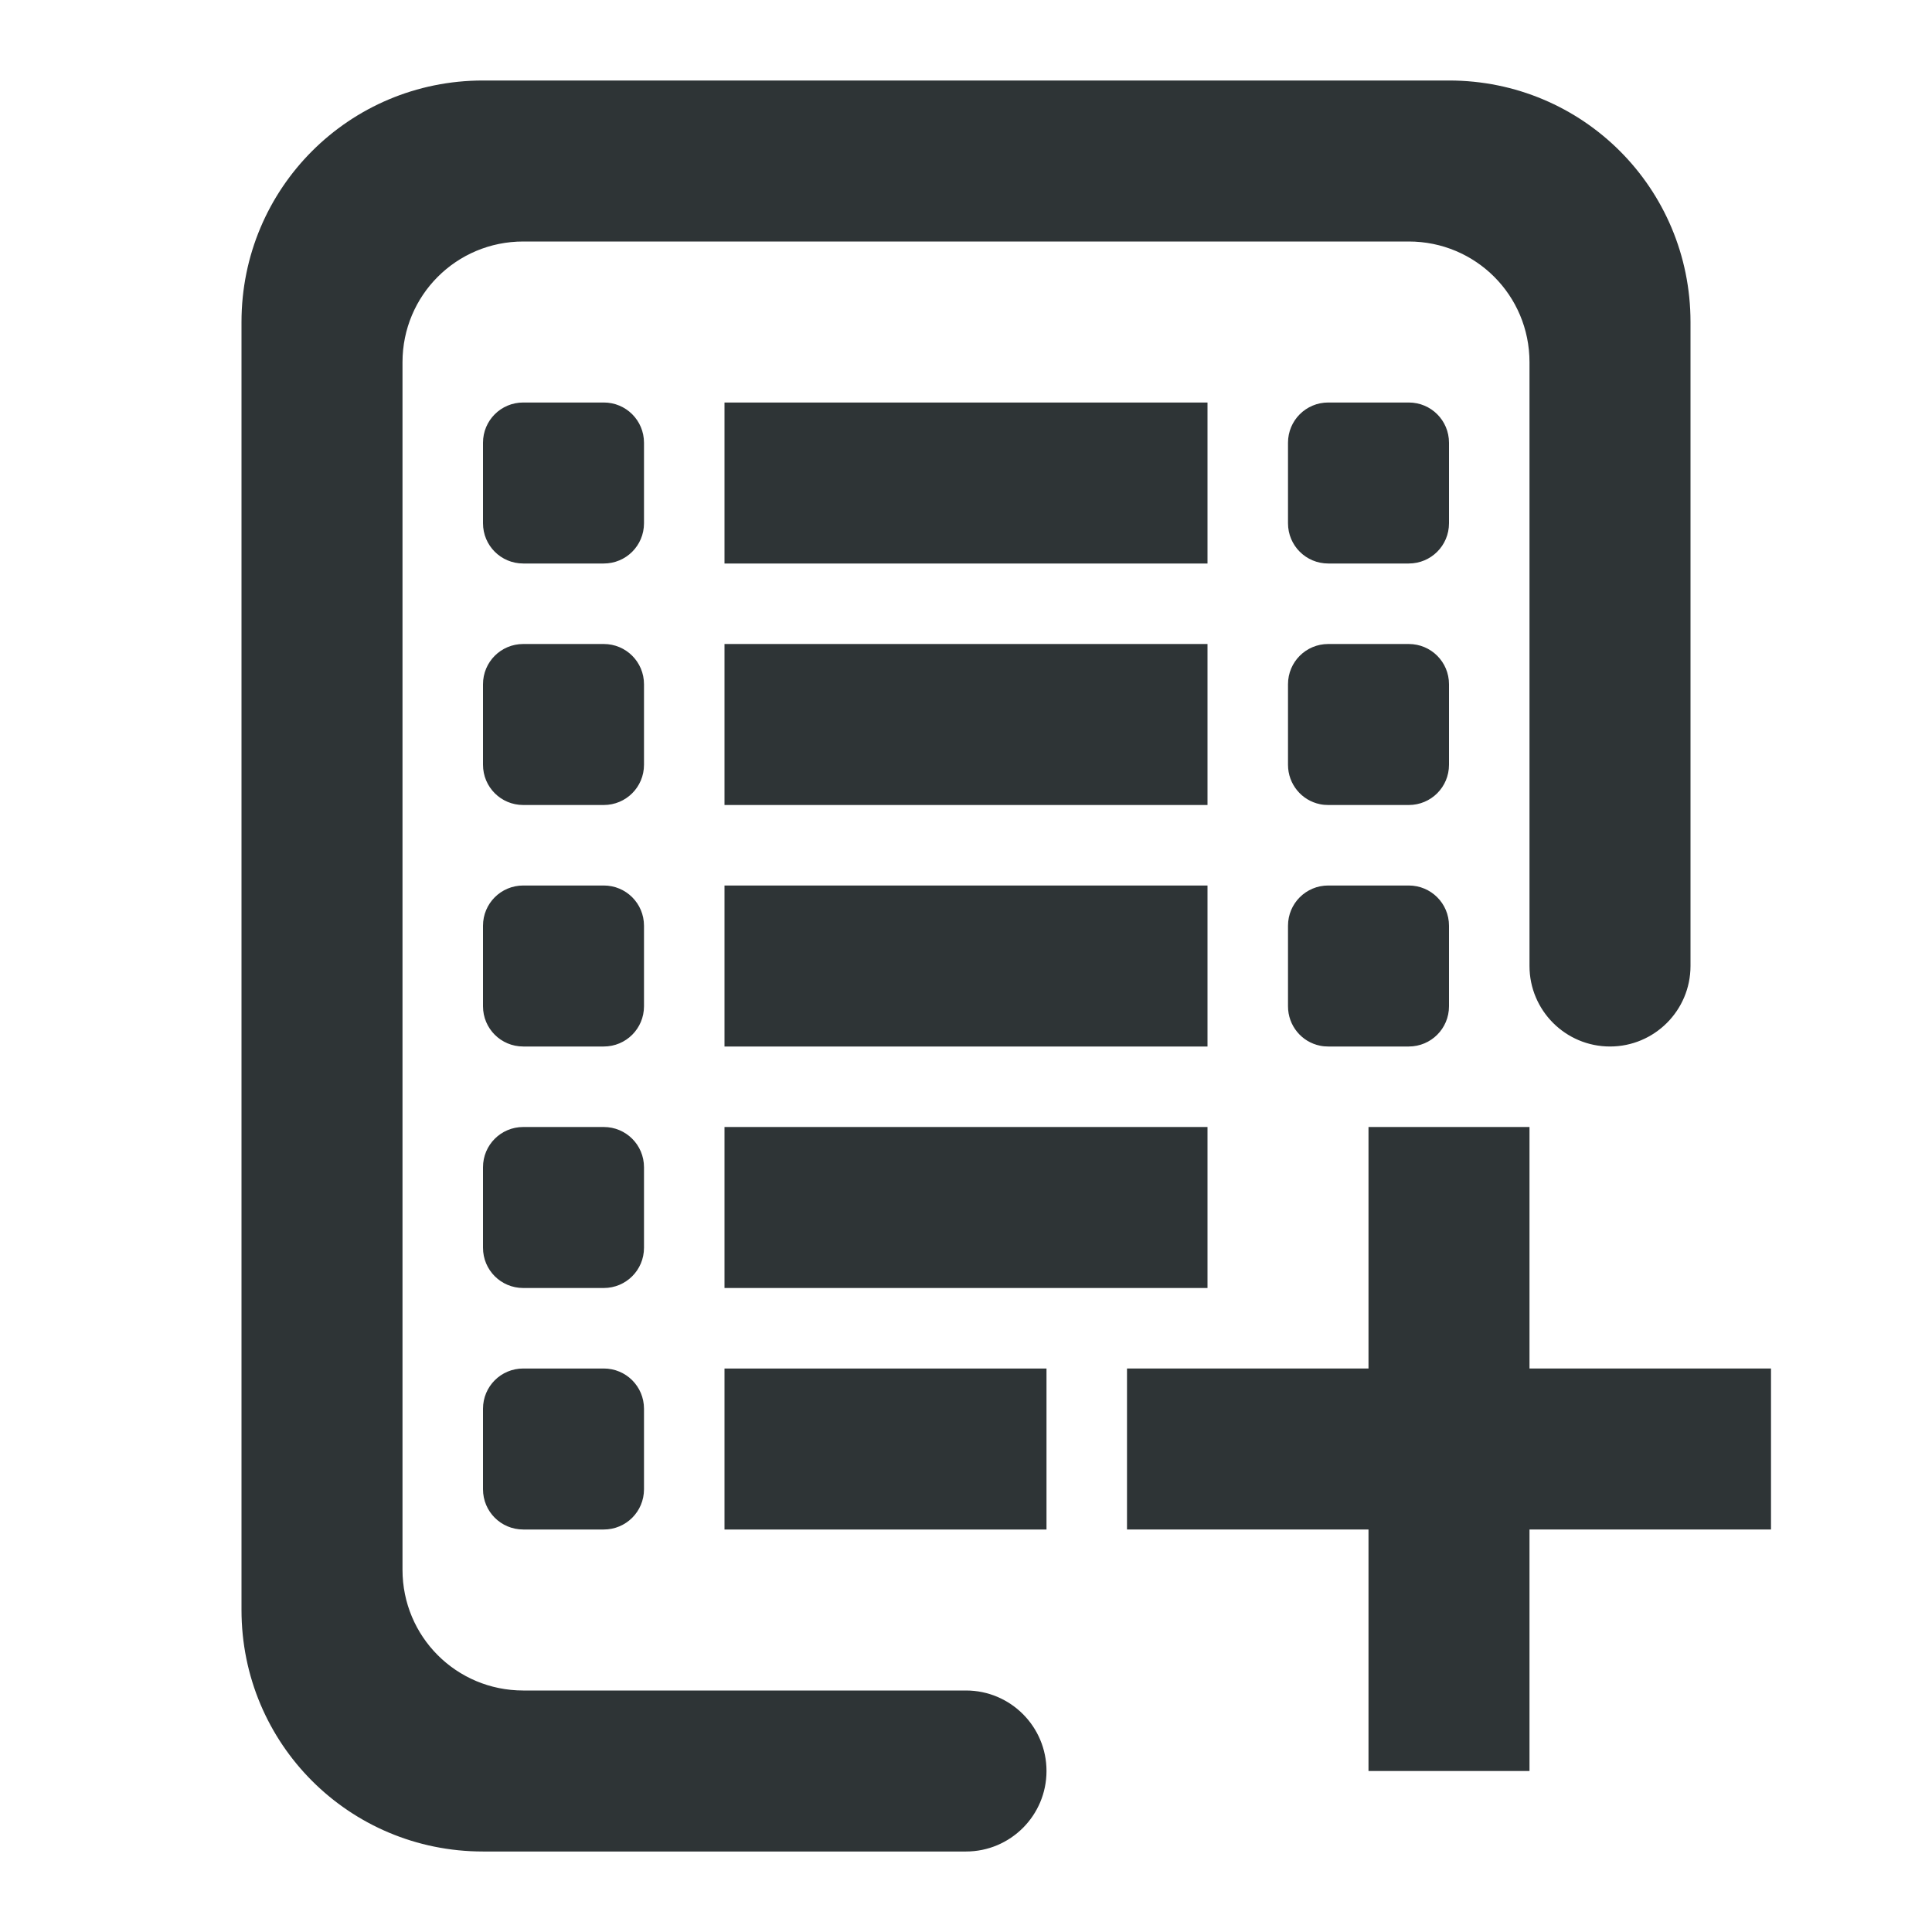 <svg viewBox="0 0 24 24" xmlns="http://www.w3.org/2000/svg"><g fill="#2e3436"><path d="m6 1c-1.662 0-3 1.338-3 3v16c0 1.662 1.338 3 3 3h6c.552 0 1-.448 1-1s-.448-1-1-1h-5.5c-.831 0-1.5-.669-1.5-1.5v-15c0-.831.669-1.5 1.5-1.5h11c.831 0 1.5.669 1.5 1.5v7.5c0 .552.448 1 1 1s1-.448 1-1v-8c0-1.662-1.338-3-3-3zm.5 4c-.277 0-.5.223-.5.5v1c0 .277.223.5.5.5h1c.277 0 .5-.223.5-.5v-1c0-.277-.223-.5-.5-.5zm2.5 0v2h6v-2zm7.5 0c-.277 0-.5.223-.5.5v1c0 .277.223.5.5.5h1c.277 0 .5-.223.5-.5v-1c0-.277-.223-.5-.5-.5zm-10 3c-.277 0-.5.223-.5.5v1c0 .277.223.5.5.5h1c.277 0 .5-.223.5-.5v-1c0-.277-.223-.5-.5-.5zm2.5 0v2h6v-2zm7.5 0c-.277 0-.5.223-.5.5v1c0 .242.17.444.398.49.033.007.067.01.102.01h1c.277 0 .5-.223.5-.5v-1c0-.277-.223-.5-.5-.5zm-10 3c-.277 0-.5.223-.5.5v1c0 .277.223.5.5.5h1c.277 0 .5-.223.5-.5v-1c0-.277-.223-.5-.5-.5zm2.5 0v2h6v-2zm7.5 0c-.277 0-.5.223-.5.5v1c0 .242.17.444.398.49.033.007.067.01.102.01h.5.5c.277 0 .5-.223.5-.5v-1c0-.277-.223-.5-.5-.5zm-10 3c-.277 0-.5.223-.5.5v1c0 .277.223.5.5.5h1c.277 0 .5-.223.5-.5v-1c0-.277-.223-.5-.5-.5zm2.5 0v2h5 1v-2zm-2.5 3c-.277 0-.5.223-.5.5v1c0 .277.223.5.5.5h1c.277 0 .5-.223.5-.5v-1c0-.277-.223-.5-.5-.5zm2.5 0v2h4v-2z"/><path d="m17 14v3h-3v2h3v3h2v-3h3v-2h-3v-3z" stroke-width="1.069"/></g></svg>